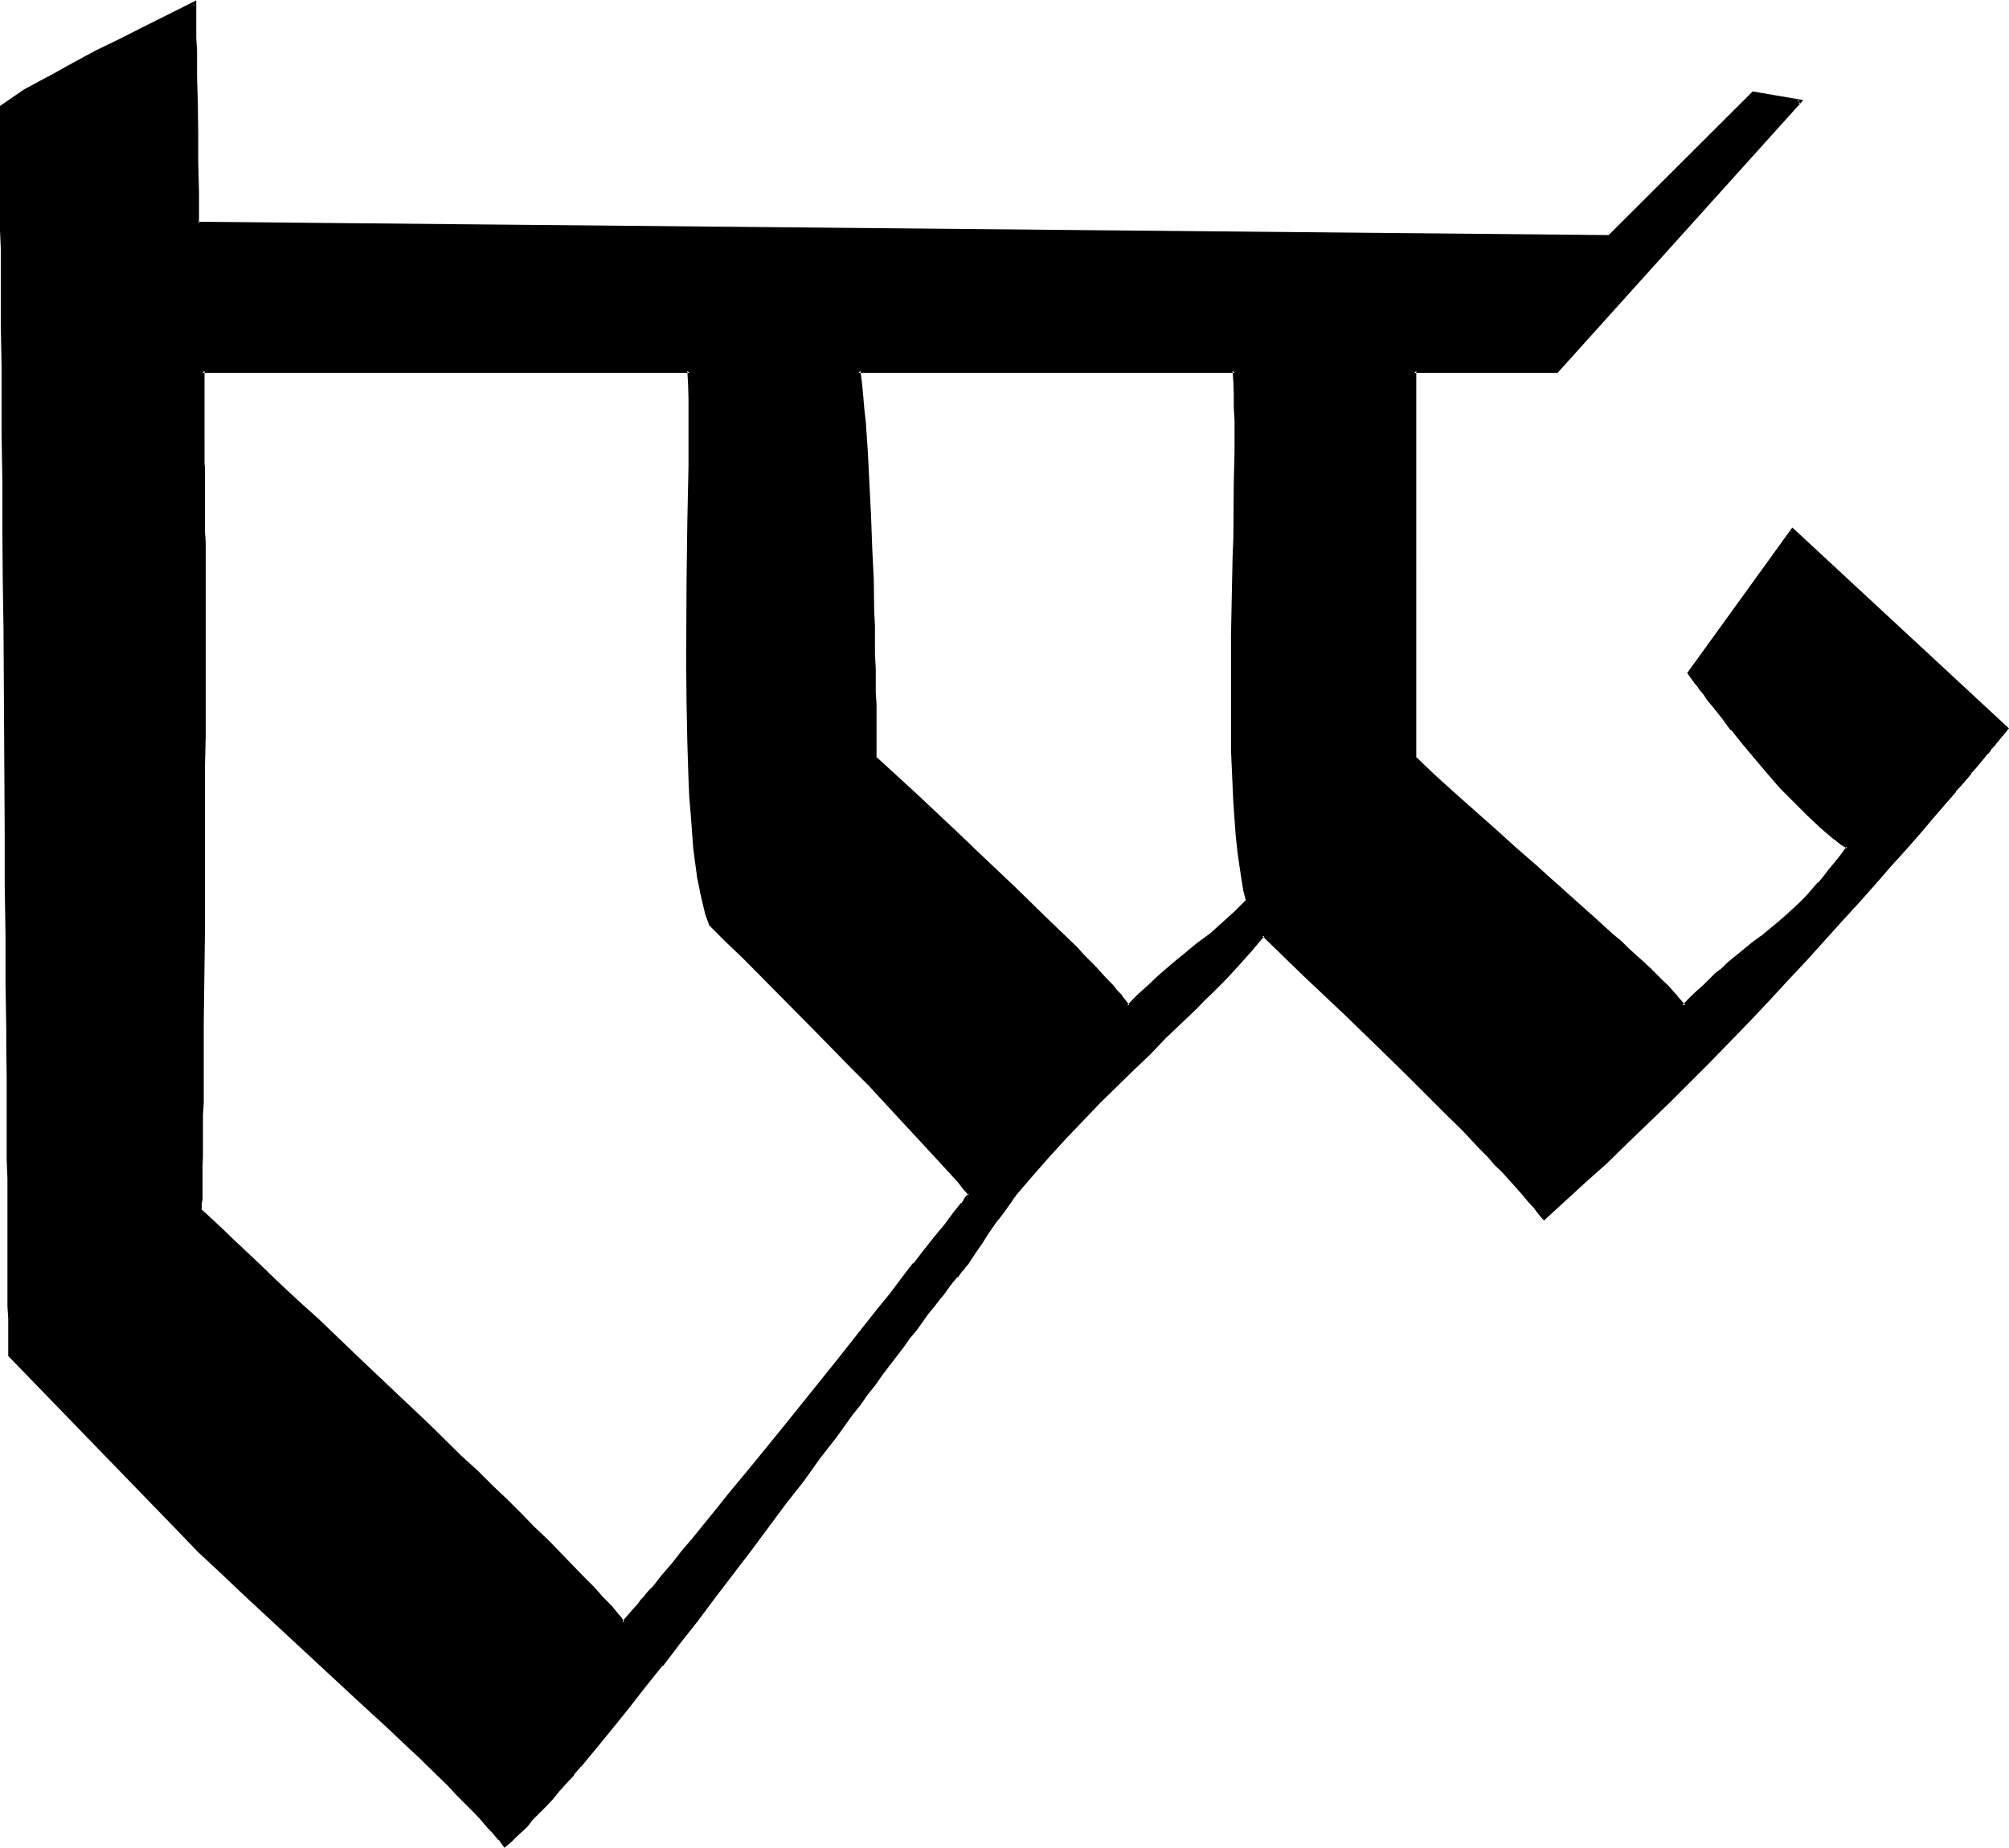 <svg xmlns="http://www.w3.org/2000/svg" fill-rule="evenodd" height="4.708in" preserveAspectRatio="none" stroke-linecap="round" viewBox="0 0 5118 4708" width="5.118in"><style>.brush1{fill:#000}.pen1{stroke:none}</style><path class="pen1 brush1" d="M3145 945h-958l5 32 4 32 1 34 4 37 3 37 2 37 5 79 5 81 3 82 2 81 1 79 2 39v37l2 35v68l1 30v165l56 51 52 48 52 49 51 47 49 47 49 46 45 42 44 44 42 38 39 39 35 36 17 18 17 17 15 15 15 17 13 15 14 13 12 16 11 11 10 14 11 12 13-15 14-14 26-24 24-23 22-20 22-17 18-17 19-15 18-14 32-26 32-26 31-27 15-16 17-16-7-28-7-31-5-33-3-37-4-37-3-41-3-42-2-44-2-43-1-47-2-48v-146l2-101v-99l3-98v-49l2-92v-46l1-42v-155l-1-33v-29l-2-29zM1810 2356l-8-27-9-29-7-30-5-34-5-37-5-38-5-41-1-43-4-44-1-46-4-49-2-47v-101l-1-102 1-207 2-101v-100l2-47v-91l2-43-2-43v-75l-2-36H516v236l1 8v54l2 19v695l-2 335v82l-1 80v227l-2 33v157l-2 27v94l-2 19v65l-1 7 25 24 29 27 30 28 32 31 34 32 35 32 37 35 37 35 39 36 40 38 79 76 165 157 81 77 40 39 39 38 37 36 37 35 36 36 33 33 32 32 29 32 28 29 27 27 24 25 20 22 19 20 8 10 7 9 5-5 5-6 7-8 6-7 7-8 9-10 8-10 10-12 10-12 12-12 22-28 25-31 25-30 29-35 30-36 31-38 32-39 33-40 34-43 69-85 140-174 67-86 34-40 32-40 30-39 30-37 27-35 27-34 25-32 22-29 20-27 10-11 9-12-14-15-13-19-32-35-35-39-37-40-39-42-42-46-42-44-46-47-91-92-92-93-46-47-45-44-44-44-42-40zm2123 747-12-15-12-15-13-15-15-17-16-18-35-37-19-21-18-20-22-22-42-44-45-47-48-47-50-49-51-50-106-101-106-103-52-50-52-49-32 35-34 37-33 37-36 37-18 19-20 18-39 39-39 37-40 41-42 40-42 40-43 44-43 44-44 45-42 47-44 49-44 51-5 8-5 7-10 13-8 12-7 10-7 10-6 9-24 32-5 8-7 10-8 12-9 12-8 15-12 17-8 10-9 10-10 14-10 13-12 13-13 16-12 16-13 19-16 18-15 19-15 20-15 22-17 22-17 22-35 49-19 25-20 25-18 25-20 27-41 56-42 55-44 58-43 59-90 119-91 118-45 59-44 59-44 57-45 56-42 52-42 52-41 49-38 47-19 22-18 20-19 22-17 18-16 19-17 18-17 16-14 16-15 14-13 13-14 14-13 10-12-15-13-17-17-19-17-18-19-20-20-21-22-21-22-24-23-24-25-23-26-25-27-26-55-52-59-54-61-55-60-56-121-113-61-57-59-55-57-54-27-27-27-25-431-447v-313l-2-43v-248l-1-54v-170l-2-60v-184l-2-126v-130l-3-259-2-261v-129l-1-127v-124l-2-59V934l-2-54V775l-1-50V398l-2-30v-96l60-39 61-35 61-34 59-32 62-30 62-30 62-31 64-32v58l2 30v99l3 69v74l2 74 2 78v77l3597 34 364-364 121 21-620 686h-363v985l49 47 52 47 106 95 52 47 52 45 25 24 26 22 50 43 47 42 44 41 22 18 18 19 21 18 18 17 17 15 17 17 15 15 13 14 14 13 10 12 10 12 9 12 18-21 19-16 15-16 17-16 15-14 15-13 13-12 14-12 25-20 24-19 22-16 43-36 20-18 24-20 22-24 13-12 12-13 14-15 13-16 14-18 15-17 15-20 15-22-15-12-17-12-34-28-33-30-34-36-35-35-32-37-34-39-30-37-29-34-27-35-12-15-11-14-10-15-11-12-8-11-8-12-7-8-7-7-3-7-4-5-1-3h-2l263-364 545 505-2 2-1 3-4 3-3 5-5 6-5 8-7 7-7 8-8 10-8 10-11 12-10 12-10 12-12 15-11 13-14 15-13 17-29 34-32 35-32 41-37 40-37 42-40 46-41 45-43 49-44 49-46 50-49 51-47 50-48 52-101 106-105 103-104 104-54 49-52 49-54 47-52 47z"/><path class="pen1 brush1" d="m1813 2353 2 1-8-25-9-29-7-32-6-33-5-36-5-38-4-42-3-42-3-44-2-46-3-96-2-101v-102l2-207 1-152 2-143v-168l-2-37-1-39H512v249-2 10l2 14v744l-2 335v82l-2 234v142l-1 32v166l-2 22v58l-2 15v33-1 10l27 25 27 27 31 29 32 30 33 32 36 32 37 35 37 36 38 35 120 114 165 157 81 77 40 39 39 37 37 37 37 36 35 35 34 34 89 90 27 27 24 27 20 22 18 20 9 11h-2l12 11 8-8 5-7v2l7-9 7-6 6-9 9-10v-2l8-10 10-10 11-12 10-11v-2l23-27 25-30 26-32 28-34 31-37 30-37 32-40 32-41 35-40 69-86 140-173 101-128 30-39 32-40 31-37 26-36 27-33 26-31 23-30 20-25h-1l10-14 12-13-17-19-14-17v-1l-32-36-35-38-37-41-39-42-84-89-45-47-91-93-93-92-91-91-44-44-42-40-6 5 42 42 45 43 89 90 93 94 91 93 45 45 84 91 39 42 37 40 36 39 32 35 13 17 15 17-1-5-9 10-8 14h-2l-20 25-22 30-25 30-27 34-27 35h-2l-29 38-30 40-32 39-101 128-139 173-70 86-33 40-34 41-32 40-30 37-30 37-29 34-25 32-26 30-21 27-12 12-10 12v1l-10 10-7 10-9 10-8 9-7 8-6 7-6 7-5 5h7l-7-9v-1l-8-9-18-22-21-21-23-26-27-27-89-92-36-34-33-34-37-37-37-35-39-39-41-37-80-79-165-156-120-115-39-35-38-35-36-34-35-34-34-32-32-30-30-29-29-27-25-23 2 3v-17l2-10v-86l1-22v-106l2-30v-204l3-234v-417l2-82v-494l-2-27v-165l-1-8V945l-5 5h1240l-5-5 2 36 1 37v168l-3 143-2 152-1 207 1 102 2 101 3 96 2 46 4 45 3 42 3 41 5 38 5 37 7 34v2l7 30 7 29 10 27 6-5z"/><path class="pen1 brush1" d="m3929 3100 7 2-12-15-11-16v-1l-14-15-15-17-15-19-36-37-18-20-20-20-21-22-42-44-45-47-47-47-51-49-50-49-106-102-106-103-108-103-35 39-34 37-34 37-35 37-19 18-20 19-37 39-40 37-41 40-42 41-42 40-42 44-44 43-43 46-42 47-44 49-44 50v2l-5 7-5 8-10 14-9 10-6 12-7 8-7 8-23 32-7 10-7 11-7 10-8 13-10 15-10 15-9 11-8 11-10 12-10 14-12 13h-2l-11 17-12 17-14 17-15 18-15 20-15 20-15 21-17 23-17 22-37 47-19 25-18 26-19 27-20 25-40 55-44 56-42 59-44 57-89 120-91 119-45 59-46 57-44 58h2l-45 55-42 54-43 52-40 49v-2l-39 47-18 22-19 22-18 20-17 19-17 18-32 36-15 15-29 27-13 13-14 10 7 2-12-17-15-17-15-18-17-19-18-20-42-42-24-23-23-22-51-51-25-23-56-54-59-52-304-283-58-56-57-54-27-27-27-25-431-446 2 3v-230l-2-41v-279l-1-108v-55l-2-57v-179l-2-123v-126l-1-130-4-520v-129l-1-127-2-124v-177l-2-57v-57l-1-107V545l-2-39V272l-2 3 59-38 62-36h-1l60-33 59-32 63-31 62-30 126-62-5-4v120l2 67 1 69 2 74v74l2 78v81l3604 35 365-365h-3l121 22-4-9-619 687h3-367v990l51 49 50 47 106 94 53 47 52 46 25 23 25 22 51 44 47 42 44 39 22 20 20 18 18 17 19 19 18 15 31 32 13 13 14 14 10 11 10 12 12 14 21-22 19-17 15-17 17-15 15-13 15-14 14-12 13-11h-1l25-21 23-18 24-17 42-35h2l20-19 23-20 22-24 14-11 12-14 13-15 13-17 14-17 15-18 15-20 19-24-20-15-16-12-33-27-34-32-34-34-35-37-34-37-32-37-30-37-30-35h2l-34-29 25 34h2l28 35 31 37 33 39 32 37 36 36 33 33 34 32 34 29h1l16 13 16 10-1-5-15 21-16 20-15 18-13 17-14 17v-2l-13 15-12 14-12 13-23 22-22 20-22 19-42 35v-1l-24 18-23 19-26 21-13 11-13 13-16 12-15 15-15 15-17 15-18 17-19 20h7l-8-10-11-12v-1l-11-12-12-14-14-13-32-32-16-15-19-17-20-18-19-19-22-18-45-41-47-42-49-44-25-22-25-23-53-46-52-47-106-94-52-47-49-47 2 3V945l-5 5h365l626-695-129-22-367 366h3L504 565l3 3v-77l-2-78v-74l-1-74-2-69v-67l-2-32V1L366 68l-61 31-62 30-59 32-61 34h-1l-61 33-61 42v317l2 45v195l2 107v171l2 120v124l1 127 2 129 3 520v130l2 126v123l2 121v58l1 57v214l2 50v325l2 30v96l432 446 26 27 26 27 58 54 59 56 303 281 59 54 55 52 27 25 50 49 24 23 22 24 42 42 19 20 16 19 17 18 14 17v-2l15 21 17-14 13-13 29-27 13-17 34-34 17-18 17-21 18-20 19-20v-2l18-21v1l39-47 40-49 42-52 42-54 44-55h2l44-58 45-57 44-59 91-119 89-120 45-57 42-59 43-55 40-56 20-25 19-27 20-25 18-26 36-47 17-22 16-23 17-20 15-21 14-20 15-18 13-17 14-17 12-17 10-13 12-14v2l10-14 10-11-2 1 9-10 1-2 10-15 10-15 9-13 7-10 6-10 7-11 22-32 7-8 6-8 9-12 7-10 10-14 5-8 6-7h-1l43-50 43-49 43-47 44-46 42-44 44-43 42-41 42-40 39-41 40-38 39-37 18-19 19-18 37-37 34-37 33-37 31-37h-5l104 101 108 102 104 101 52 51 49 49 47 47 46 45 43 46 21 21 18 21 19 18 35 39 15 17 15 18 14 15 12 16 15 18-4-10z"/><path class="pen1 brush1" d="m4418 1856-27-34-12-15-12-15-10-13-10-14-9-12-8-10-7-8-5-9-5-6-3-4-2-3-2-2 2 5 261-363-7 1 547 505v-6l-3 3-2 3-3 4v-2l-3 5-5 7-6 7-6 8v-2l-7 9v1l-8 9-9 10-10 12h2l-10 11-12 14-12 13-12 14-13 15v2l-14 15-28 34-32 37-32 38-37 41-37 42-39 45-42 47-42 47-91 100-47 50-49 51-49 54-101 104-104 104-105 103-53 49-53 49-106 94 4 10 107-98 54-48 52-51 107-103 102-102 103-106 49-52 47-51 47-50 91-101 44-48 40-45 40-46 38-42 37-42 32-38 31-36 29-33v-2l14-15 13-15 12-14v-2l12-13 10-12 10-12 1-1 9-12v2l8-10v-2l9-9 6-8 7-8 5-7 5-5 4-5 3-4 3-3h-1l5-5-552-512-268 371 3 3h-1l3 3 2 4 5 6 6 9 7 8 7 10 10 12 9 14 11 13 12 15 12 15 34 29zM3148 942h-964l3 35 3 32 4 36 3 35 5 74 9 160 3 82 2 81 3 79v39l2 72 1 36v143l2 20v66l108 101 52 49 51 47 48 47 95 87 85 83 75 74 18 18 15 17 15 15 15 17 14 15 13 14 12 15 12 12 10 12 14 15 16-17 14-14 27-25 23-22 22-20 20-17 21-17 18-15 17-13 34-27 30-25 32-29 15-15 17-19-5-30v2l-7-32-5-32-5-37-3-37-4-41-1-42-4-44-1-90-2-48v-247l2-99 1-98 2-49 2-138 1-84v-113l-1-33-2-29-2-32-8 3 2 29 1 29v33l2 36v77l-2 84-1 138-2 49-2 98-2 99v295l4 90 2 44 3 42 3 41 4 38 5 36 5 33 5 31v1l7 27 1-3-17 17-15 15-30 27-30 27-34 25-17 14-18 15-21 17-21 18-22 19-24 23-27 24-13 13-14 15h5l-8-11-10-12v-2l-12-12-12-15-13-13-14-15-15-17-15-15-17-17-17-19-75-72-85-83-94-89-49-47-50-47-52-49-108-99 2 3v-136l-2-29v-62l-2-36v-72l-2-39-1-79-4-81-3-82-8-160-5-74v-2l-4-35-3-35-3-32-4-31-5 5h958l-5-5 8-3z"/></svg>

